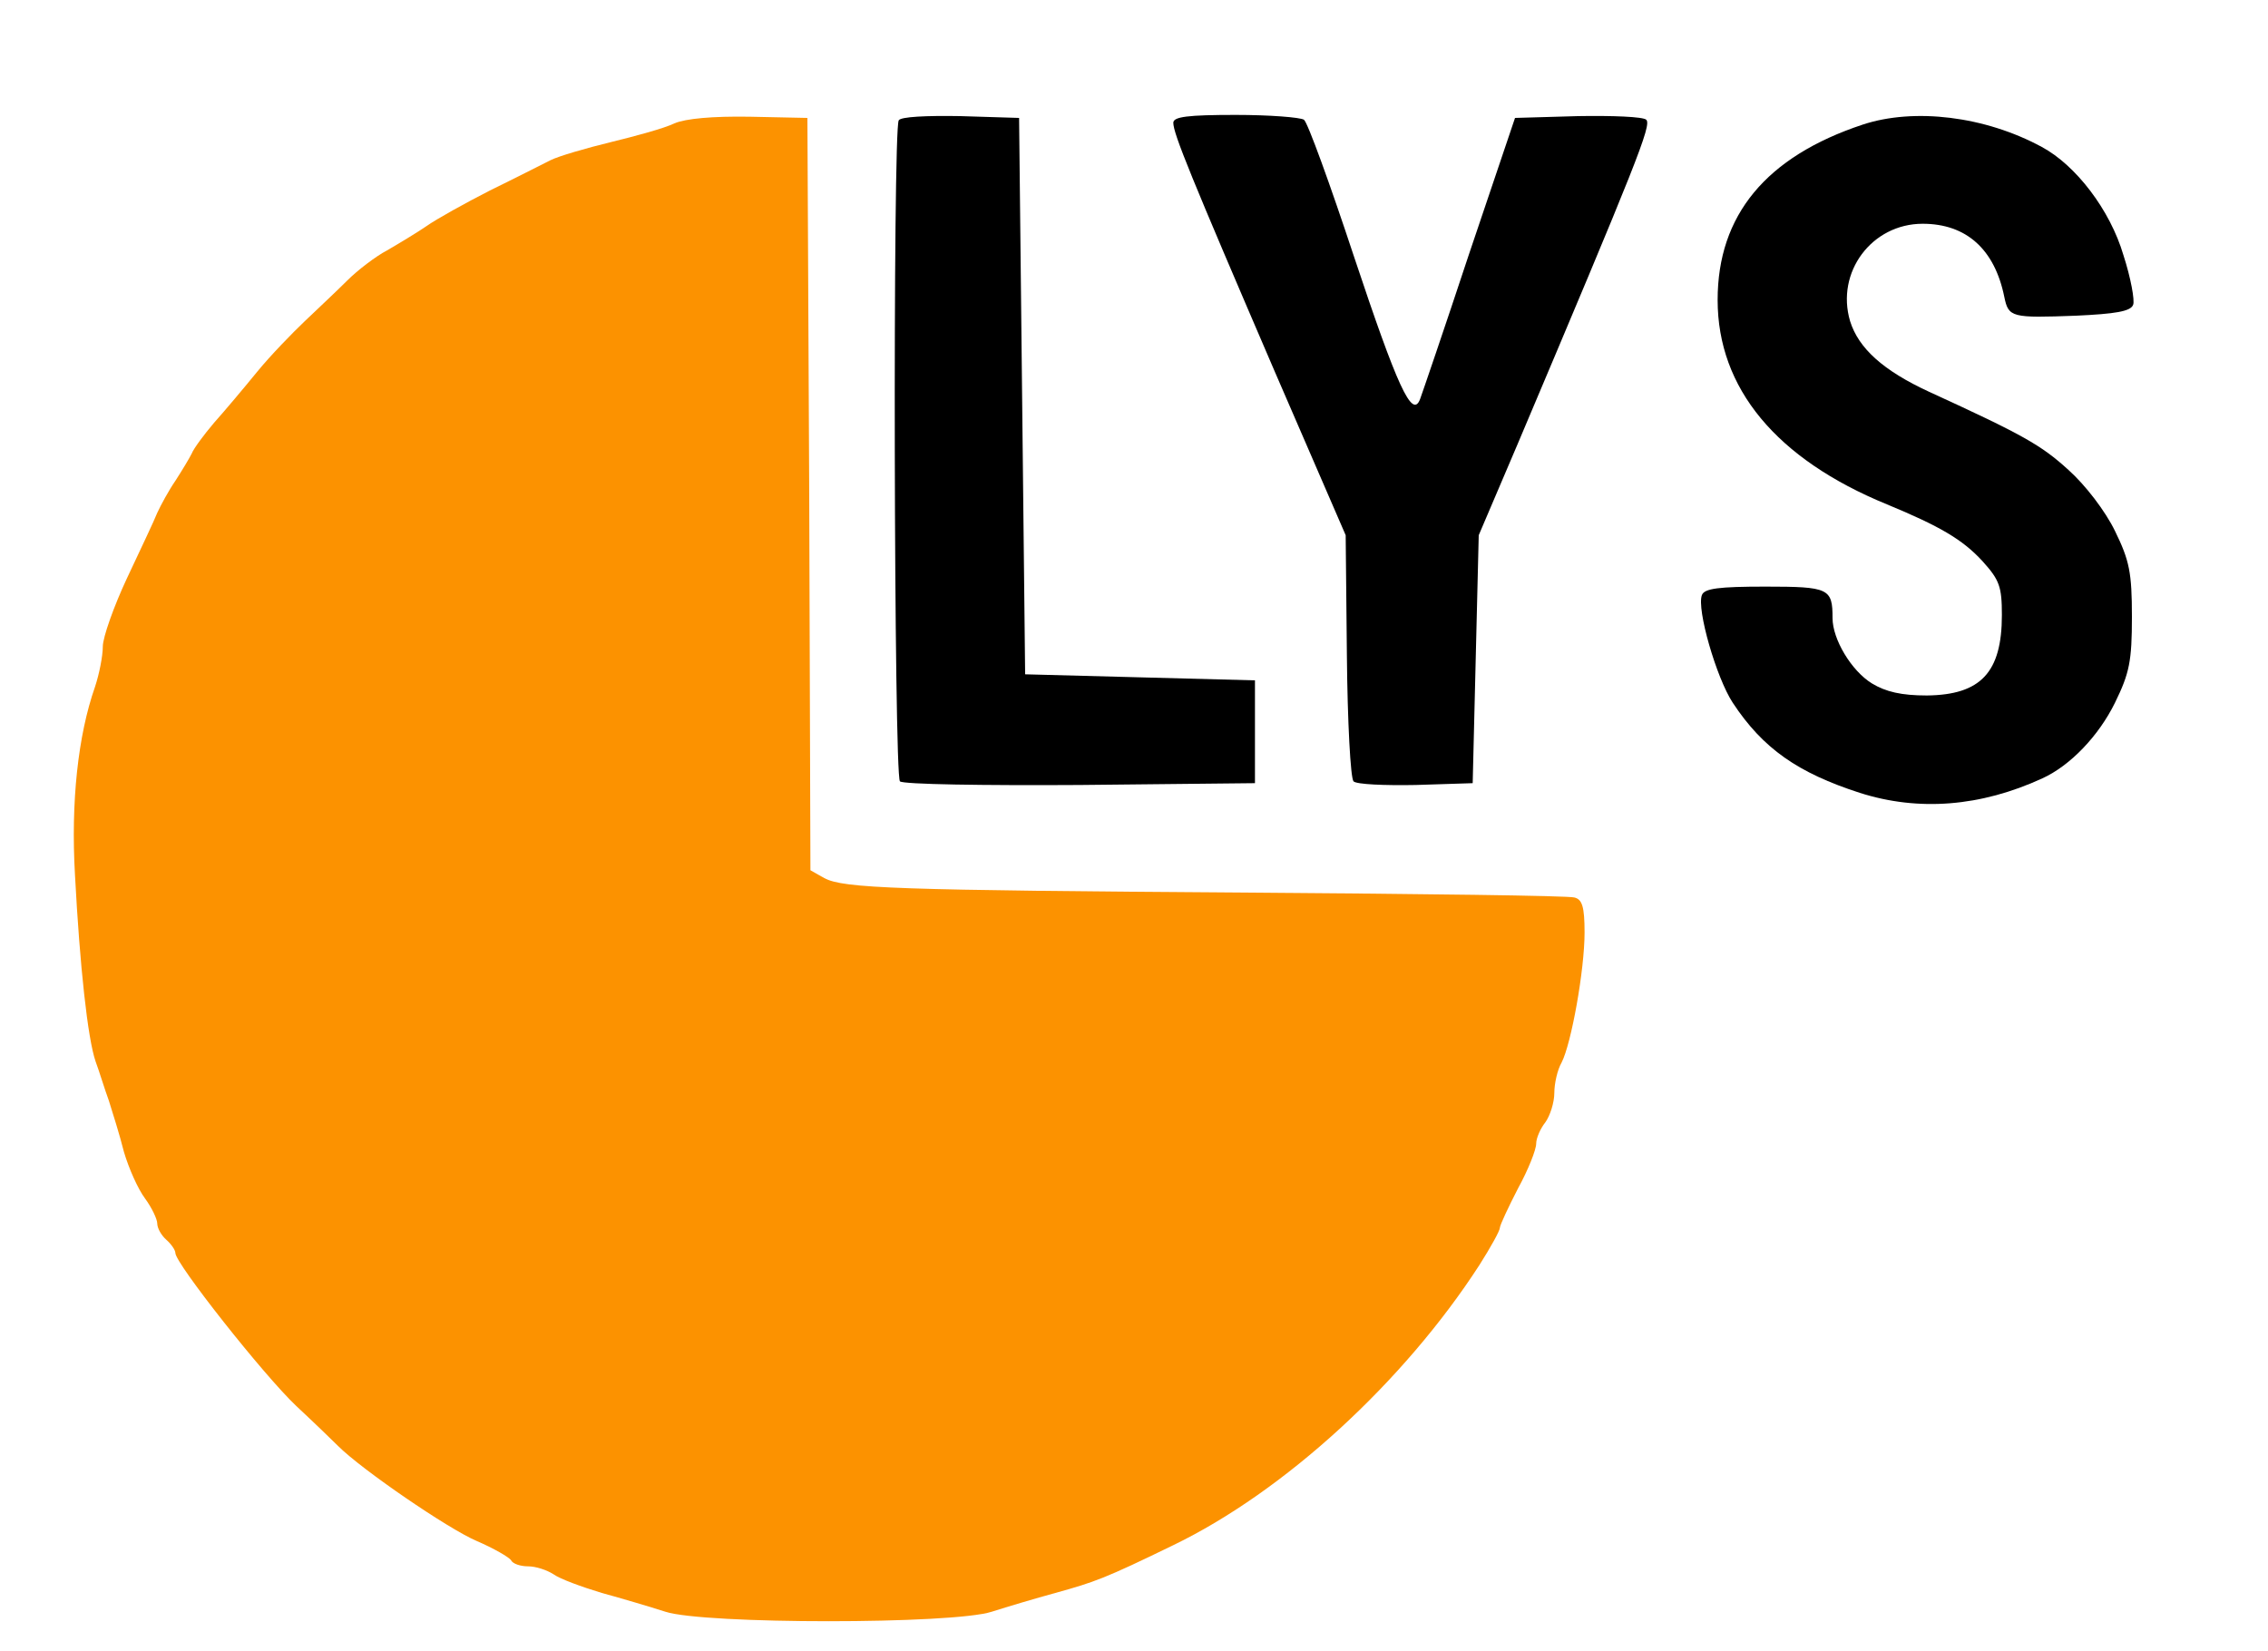 <svg xmlns="http://www.w3.org/2000/svg" version="1.0" width="375pt" height="273pt" viewBox="0 0 375 273" preserveAspectRatio="xMidYMid meet">
<g transform="translate(0,273) scale(0.1,-0.1)" fill="#000" stroke="none">
<path d="M1115 2526 c-16 -8 -64 -21 -105 -31 -41 -10 -86 -23 -100 -30 -14 -7 -59 -30 -100 -50 -41 -21 -88 -47 -105 -59 -16 -11 -46 -29 -65 -40 -19 -10 -49 -33 -66 -50 -17 -17 -49 -47 -70 -67 -21 -20 -57 -57 -79 -84 -22 -27 -54 -65 -71 -84 -17 -20 -34 -43 -37 -51 -4 -8 -16 -28 -27 -45 -11 -16 -24 -40 -30 -53 -5 -13 -28 -61 -50 -108 -22 -47 -40 -98 -40 -113 0 -16 -6 -46 -13 -67 -28 -80 -40 -190 -33 -311 8 -151 21 -270 34 -308 6 -16 15 -46 22 -65 6 -19 18 -57 25 -85 8 -27 23 -61 35 -77 11 -15 20 -34 20 -41 0 -8 7 -20 15 -27 8 -7 15 -17 15 -22 0 -17 146 -202 200 -253 29 -27 60 -57 69 -66 39 -39 182 -137 229 -157 28 -12 54 -27 57 -32 3 -6 16 -10 28 -10 13 0 31 -6 42 -13 11 -8 47 -21 80 -31 33 -9 80 -23 105 -31 64 -21 476 -21 540 0 25 8 72 22 105 31 65 18 82 24 195 79 184 89 381 270 506 463 19 30 34 57 34 62 0 4 14 34 30 65 17 31 30 64 30 74 0 9 7 25 15 35 8 11 15 33 15 49 0 15 5 38 12 50 16 31 38 153 38 215 0 43 -4 55 -17 58 -10 3 -252 6 -538 8 -585 4 -670 7 -702 24 l-23 13 -2 622 -3 622 -95 2 c-62 1 -106 -3 -125 -11z" style="fill: #fc9200;"/>
<path d="M1486 2531 c-10 -15 -8 -1083 2 -1093 5 -5 139 -7 298 -6 l289 3 0 85 0 85 -190 5 -190 5 -5 460 -5 460 -97 3 c-56 1 -99 -1 -102 -7z"/>
<path d="M1940 2527 c0 -18 29 -89 168 -412 l117 -270 2 -199 c1 -109 6 -203 11 -208 5 -5 51 -7 103 -6 l94 3 5 205 5 205 64 150 c198 468 222 528 213 537 -5 5 -56 7 -113 6 l-104 -3 -76 -225 c-41 -124 -78 -232 -81 -240 -13 -34 -38 22 -109 235 -40 121 -77 223 -83 227 -6 4 -57 8 -113 8 -79 0 -103 -3 -103 -13z"/>
<path d="M3080 2524 c-160 -53 -240 -150 -240 -290 0 -146 97 -263 280 -338 87 -36 125 -58 158 -94 28 -31 32 -42 32 -89 0 -95 -35 -132 -124 -133 -42 0 -68 6 -91 20 -34 21 -65 73 -65 108 0 49 -6 52 -111 52 -77 0 -101 -3 -105 -14 -9 -23 24 -137 51 -178 50 -76 108 -116 210 -149 97 -31 200 -23 302 24 46 21 93 70 120 125 24 49 28 69 28 142 0 73 -4 93 -28 142 -16 33 -49 76 -77 101 -45 41 -75 58 -230 129 -76 35 -117 72 -131 117 -24 81 36 161 120 161 72 0 119 -42 135 -121 7 -34 12 -35 119 -31 64 3 90 7 94 18 3 7 -4 45 -16 82 -22 75 -79 149 -135 179 -94 51 -211 65 -296 37z"/>
</g>
</svg>